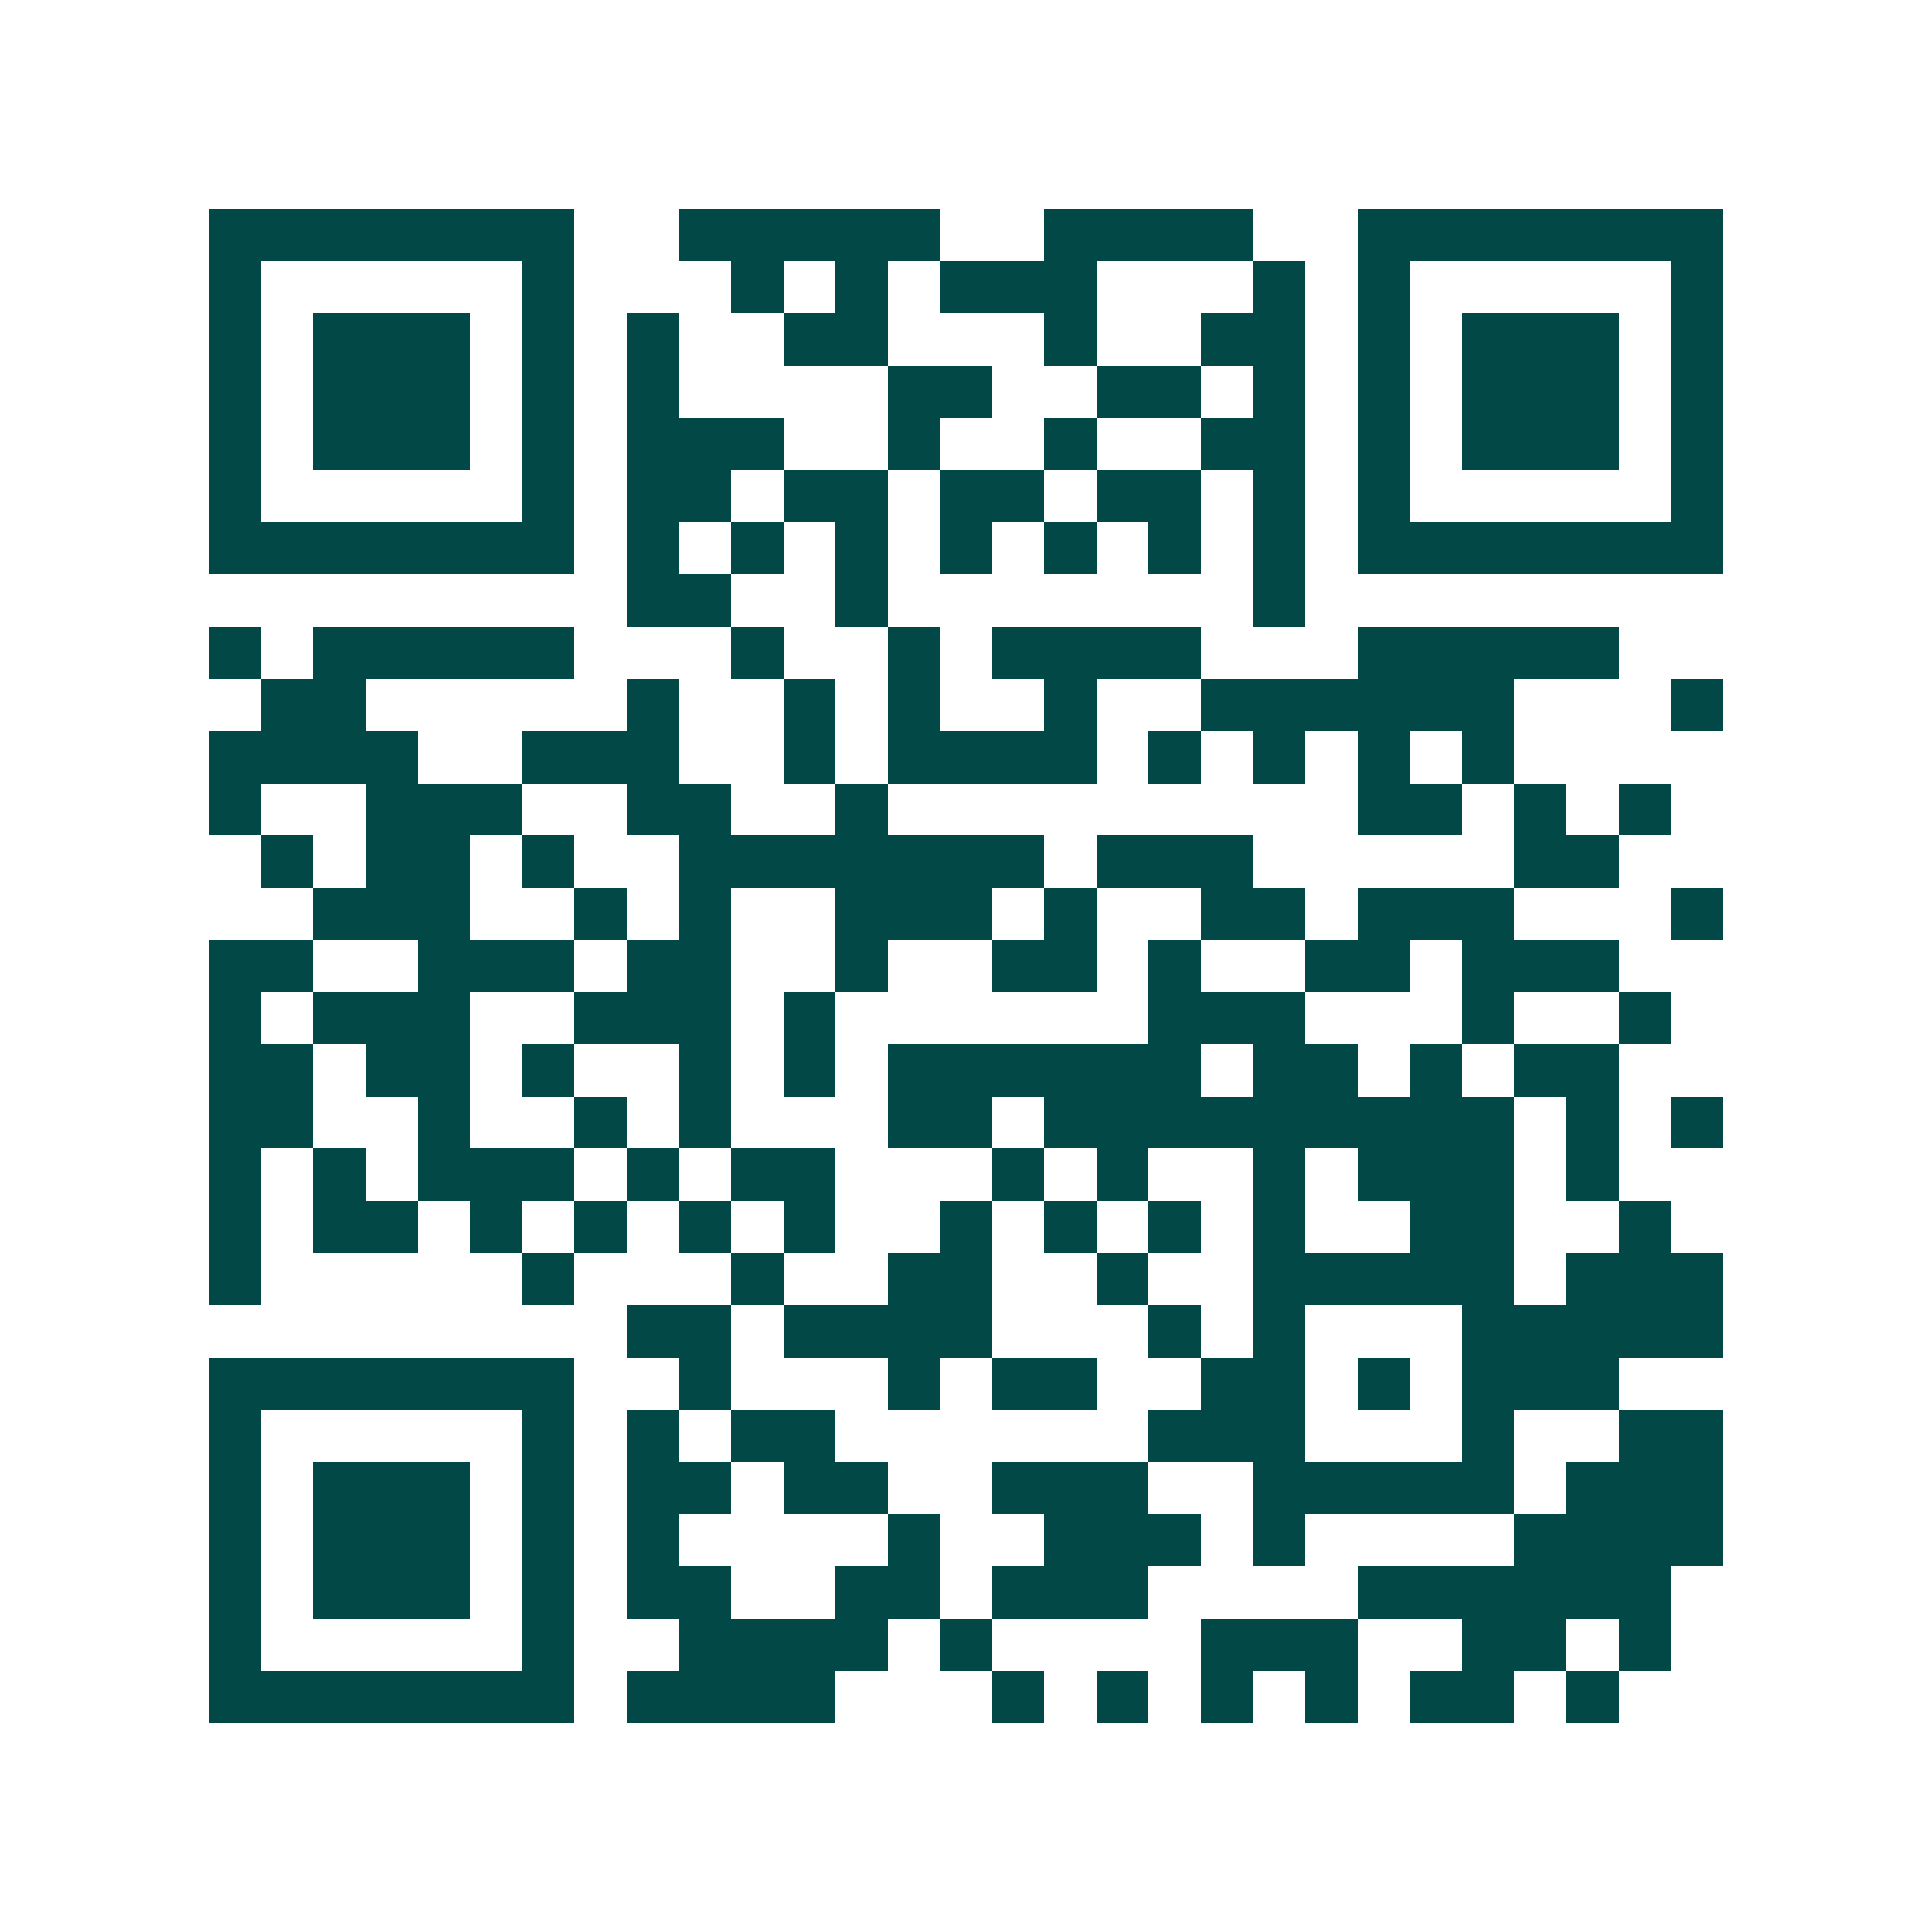 <svg xmlns="http://www.w3.org/2000/svg" width="200" height="200" viewBox="0 0 37 37" shape-rendering="crispEdges"><path fill="#ffffff" d="M0 0h37v37H0z"/><path stroke="#014847" d="M4 4.5h7m2 0h5m2 0h4m2 0h7M4 5.5h1m5 0h1m3 0h1m1 0h1m1 0h3m3 0h1m1 0h1m5 0h1M4 6.5h1m1 0h3m1 0h1m1 0h1m2 0h2m3 0h1m2 0h2m1 0h1m1 0h3m1 0h1M4 7.5h1m1 0h3m1 0h1m1 0h1m4 0h2m2 0h2m1 0h1m1 0h1m1 0h3m1 0h1M4 8.5h1m1 0h3m1 0h1m1 0h3m2 0h1m2 0h1m2 0h2m1 0h1m1 0h3m1 0h1M4 9.5h1m5 0h1m1 0h2m1 0h2m1 0h2m1 0h2m1 0h1m1 0h1m5 0h1M4 10.5h7m1 0h1m1 0h1m1 0h1m1 0h1m1 0h1m1 0h1m1 0h1m1 0h7M12 11.5h2m2 0h1m7 0h1M4 12.5h1m1 0h5m3 0h1m2 0h1m1 0h4m3 0h5M5 13.5h2m5 0h1m2 0h1m1 0h1m2 0h1m2 0h6m3 0h1M4 14.5h4m2 0h3m2 0h1m1 0h4m1 0h1m1 0h1m1 0h1m1 0h1M4 15.5h1m2 0h3m2 0h2m2 0h1m9 0h2m1 0h1m1 0h1M5 16.5h1m1 0h2m1 0h1m2 0h7m1 0h3m5 0h2M6 17.5h3m2 0h1m1 0h1m2 0h3m1 0h1m2 0h2m1 0h3m3 0h1M4 18.5h2m2 0h3m1 0h2m2 0h1m2 0h2m1 0h1m2 0h2m1 0h3M4 19.5h1m1 0h3m2 0h3m1 0h1m6 0h3m3 0h1m2 0h1M4 20.5h2m1 0h2m1 0h1m2 0h1m1 0h1m1 0h6m1 0h2m1 0h1m1 0h2M4 21.5h2m2 0h1m2 0h1m1 0h1m3 0h2m1 0h9m1 0h1m1 0h1M4 22.5h1m1 0h1m1 0h3m1 0h1m1 0h2m3 0h1m1 0h1m2 0h1m1 0h3m1 0h1M4 23.5h1m1 0h2m1 0h1m1 0h1m1 0h1m1 0h1m2 0h1m1 0h1m1 0h1m1 0h1m2 0h2m2 0h1M4 24.5h1m5 0h1m3 0h1m2 0h2m2 0h1m2 0h5m1 0h3M12 25.5h2m1 0h4m3 0h1m1 0h1m3 0h5M4 26.5h7m2 0h1m3 0h1m1 0h2m2 0h2m1 0h1m1 0h3M4 27.5h1m5 0h1m1 0h1m1 0h2m6 0h3m3 0h1m2 0h2M4 28.5h1m1 0h3m1 0h1m1 0h2m1 0h2m2 0h3m2 0h5m1 0h3M4 29.5h1m1 0h3m1 0h1m1 0h1m4 0h1m2 0h3m1 0h1m4 0h4M4 30.5h1m1 0h3m1 0h1m1 0h2m2 0h2m1 0h3m4 0h6M4 31.5h1m5 0h1m2 0h4m1 0h1m4 0h3m2 0h2m1 0h1M4 32.5h7m1 0h4m3 0h1m1 0h1m1 0h1m1 0h1m1 0h2m1 0h1"/></svg>

